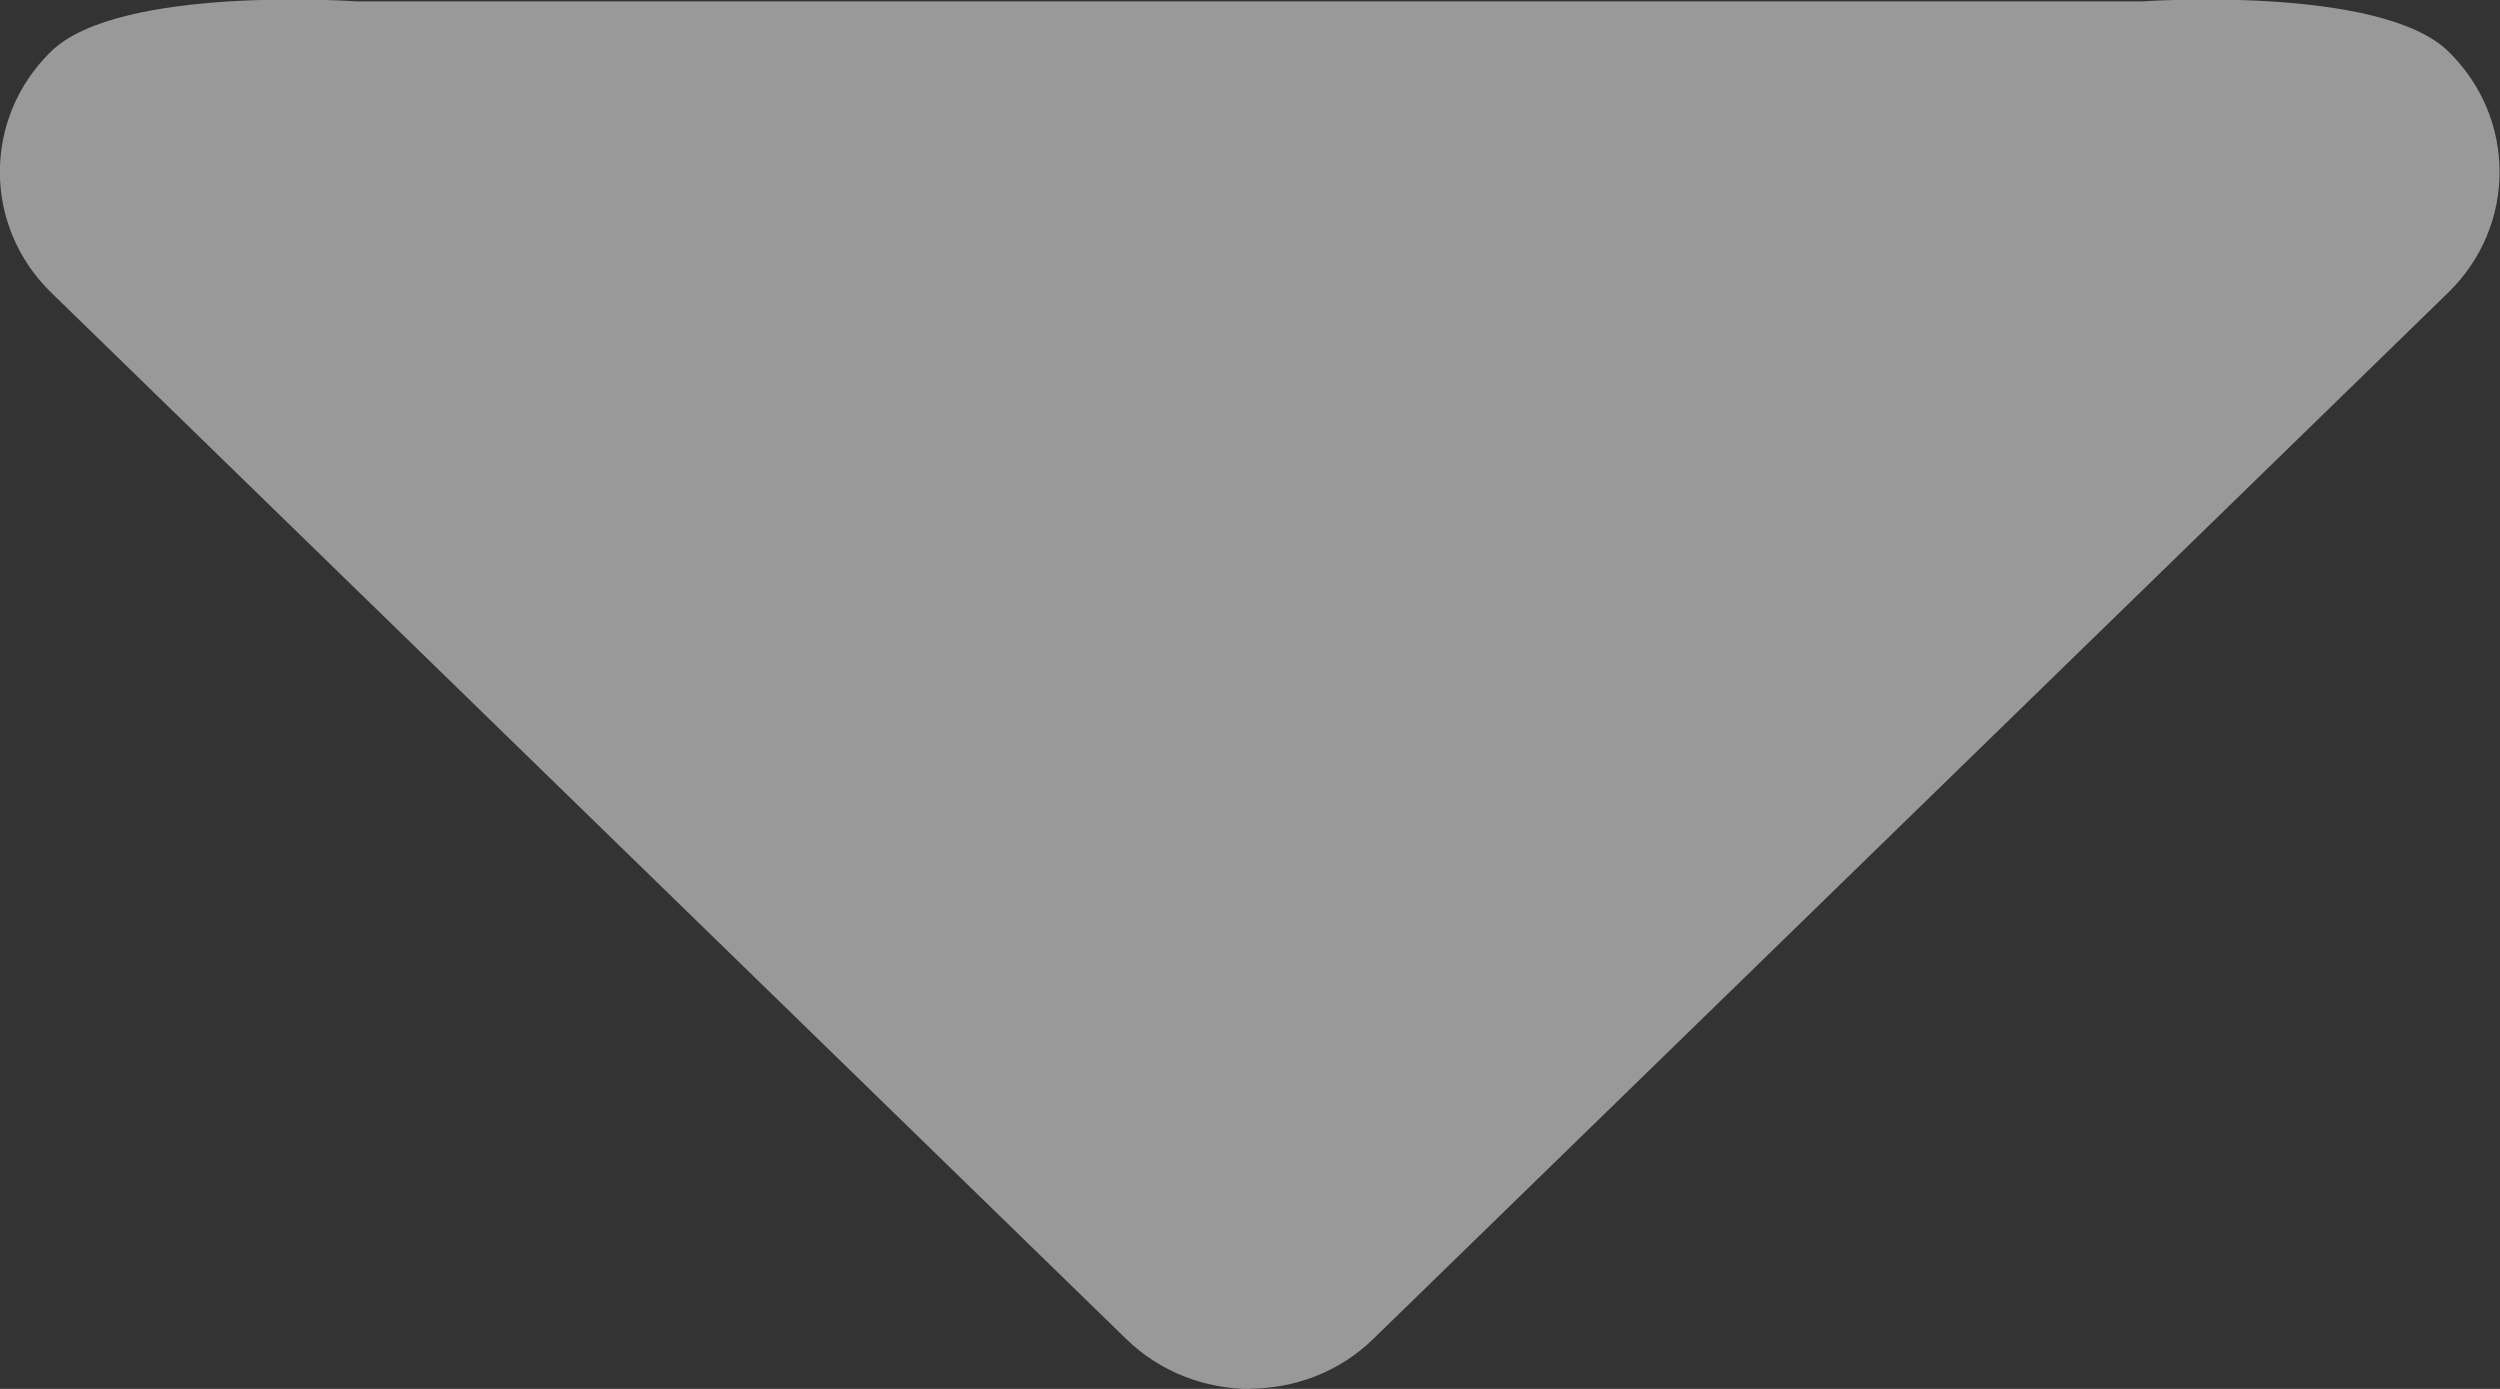 <svg fill="none" height="5" viewBox="0 0 9 5" width="9" xmlns="http://www.w3.org/2000/svg"><rect x="0" y="0" width="9" height="5" fill="#333333" stroke="none"/><path d="m4.5 5c-.161 0-.323-.06-.446-.18l-3.87-3.767c-.246-.24-.246-.628 0-.868.246-.24 1.101-.18 1.101-.18h3.214l3.214 0s.855-.06 1.101.18c.246.24.246.628 0 .868l-3.87 3.767c-.123.12-.284.179-.446.179z" fill="#fff" opacity=".5"/></svg>